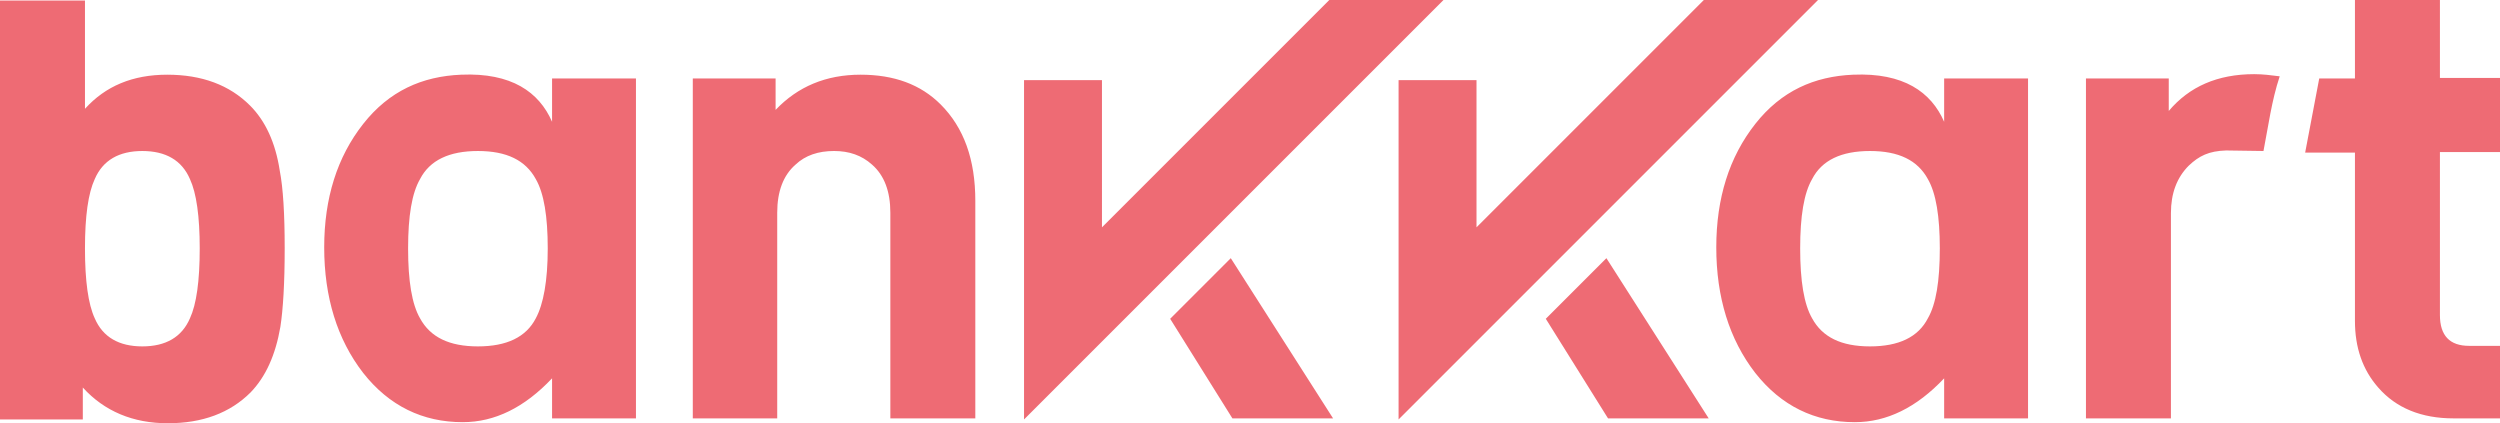 <?xml version="1.0" encoding="utf-8"?>
<svg viewBox="7.074 5.045 461.9 78.2" xmlns="http://www.w3.org/2000/svg" xmlns:xlink="http://www.w3.org/1999/xlink" xmlns:bx="https://boxy-svg.com">
  <defs>
    <style type="text/css">
            .st0{fill:#1D1D1B;}
            .st1{fill:#A73439;}
            .st2{fill:#E1251B;}
            .st3{fill:#E30918;}
            .st4{opacity:0.3;}
            .st5{fill-rule:evenodd;clip-rule:evenodd;fill:#272C30;}
            .st6{fill:#272C30;}
        </style>
    <filter id="grayscale-filter-0" x="-500%" y="-500%" width="1000%" height="1000%" bx:preset="grayscale 1 1">
      <feColorMatrix type="matrix" values="0.213 0.715 0.072 0 0 0.213 0.715 0.072 0 0 0.213 0.715 0.072 0 0 0 0 0 1 0"/>
    </filter>
  </defs>
  <g transform="matrix(1, 0, 0, 1, 7.074, -46.355)" style="filter: url(#grayscale-filter-0); opacity: 0.6;">
    <path class="st3" d="M52.6,97.3c0,6.4-0.3,11.3-0.8,14.5c-0.9,5.2-2.7,9.2-5.5,12.1c-3.8,3.8-8.9,5.7-15.3,5.7 c-6.4,0-11.7-2.2-15.7-6.6v5.9H0V51.5h15.7v20c3.8-4.2,8.8-6.3,15.2-6.3c6.4,0,11.5,1.9,15.3,5.7c2.8,2.8,4.7,6.8,5.5,12.1 C52.3,86.1,52.6,90.9,52.6,97.3z M36.9,97.3c0-5.9-0.6-10.2-1.8-12.8c-1.5-3.5-4.5-5.2-8.8-5.2S19,81,17.5,84.5 c-1.2,2.6-1.8,6.8-1.8,12.8c0,6,0.6,10.3,1.8,12.9c1.5,3.5,4.5,5.2,8.8,5.2s7.3-1.7,8.8-5.2C36.3,107.6,36.9,103.3,36.9,97.3z M180.2,128.7h-15.7v-38c0-3.9-1.1-6.9-3.4-8.9c-1.9-1.7-4.2-2.5-7-2.5c-2.9,0-5.3,0.8-7.1,2.5c-2.3,2-3.4,5-3.4,8.9v38H128V65.9 h15.3v5.8c4.1-4.3,9.3-6.5,15.7-6.5c6.2,0,11.1,1.8,14.8,5.5c4.3,4.3,6.4,10.2,6.4,17.8V128.7z M102,65.9h15.5v62.8H102v-7.4 c-5.1,5.4-10.6,8.1-16.5,8.1c-7.4,0-13.6-3-18.4-9.1c-4.8-6.2-7.2-14-7.2-23.2c0-9.1,2.4-16.7,7.2-22.8c4.8-6.1,10.9-8.8,18.1-9.1 c9.3-0.4,14.4,3.2,16.8,8.7V65.9z M101.2,97.3c0-5.9-0.7-10.2-2.2-12.8c-1.9-3.5-5.4-5.2-10.7-5.2s-8.9,1.7-10.7,5.2 c-1.5,2.6-2.2,6.8-2.2,12.8c0,6,0.7,10.3,2.2,12.9c1.9,3.5,5.4,5.2,10.7,5.2s8.9-1.7,10.7-5.2C100.4,107.6,101.2,103.3,101.2,97.3z M461.9,128.7h-8.6c-5.9,0-10.6-1.9-13.9-5.7c-2.9-3.3-4.3-7.4-4.3-12.3V79.6h-9.2l2.6-13.7h6.6V51.4h15.7v14.4h11.1v13.7h-11.1 v30.1c0,3.8,1.8,5.7,5.4,5.7h5.7V128.7z M421.2,65.5c-1.6-0.2-3.1-0.4-4.7-0.4c-6.8,0-12,2.3-15.8,6.8v-6h-15.3v62.8h15.7V90.8 c0-3.7,1.1-6.6,3.3-8.8c1.9-1.8,3.7-2.7,6.9-2.8l6.9,0.1C419.1,74.7,419.7,70,421.2,65.5z M359.2,65.9h15.5v62.8h-15.5v-7.4 c-5.1,5.4-10.6,8.1-16.5,8.1c-7.4,0-13.6-3-18.4-9.1c-4.8-6.2-7.2-14-7.2-23.2c0-9.1,2.4-16.7,7.2-22.8c4.8-6.1,10.9-8.8,18.1-9.1 c9.3-0.4,14.4,3.2,16.8,8.7V65.9z M358.4,97.3c0-5.9-0.7-10.2-2.2-12.8c-1.9-3.5-5.4-5.2-10.7-5.2c-5.3,0-8.9,1.7-10.7,5.2 c-1.5,2.6-2.2,6.8-2.2,12.8c0,6,0.7,10.3,2.2,12.9c1.9,3.5,5.4,5.2,10.7,5.2c5.3,0,8.9-1.7,10.7-5.2 C357.7,107.6,358.4,103.3,358.4,97.3z M245.6,51.4l-42,42V66.2l-14.4,0v62.7l77.5-77.5L245.6,51.4z M314.8,51.4l-42,42V66.2 l-14.4,0v62.7l77.5-77.5L314.8,51.4z M285.6,110.3l11.5,18.4h18.6l-18.9-29.6L285.6,110.3z M216.2,110.3l11.5,18.4h18.6l-18.9-29.6 L216.2,110.3z"/>
    <use width="341.8" height="72.3" id="XMLID_3_" transform="matrix(0.643, 0, 0, -0.643, 19.271, 46.966)" style="overflow:visible;" xlink:href="#ZiraatBankası_Extra"/>
  </g>
</svg>